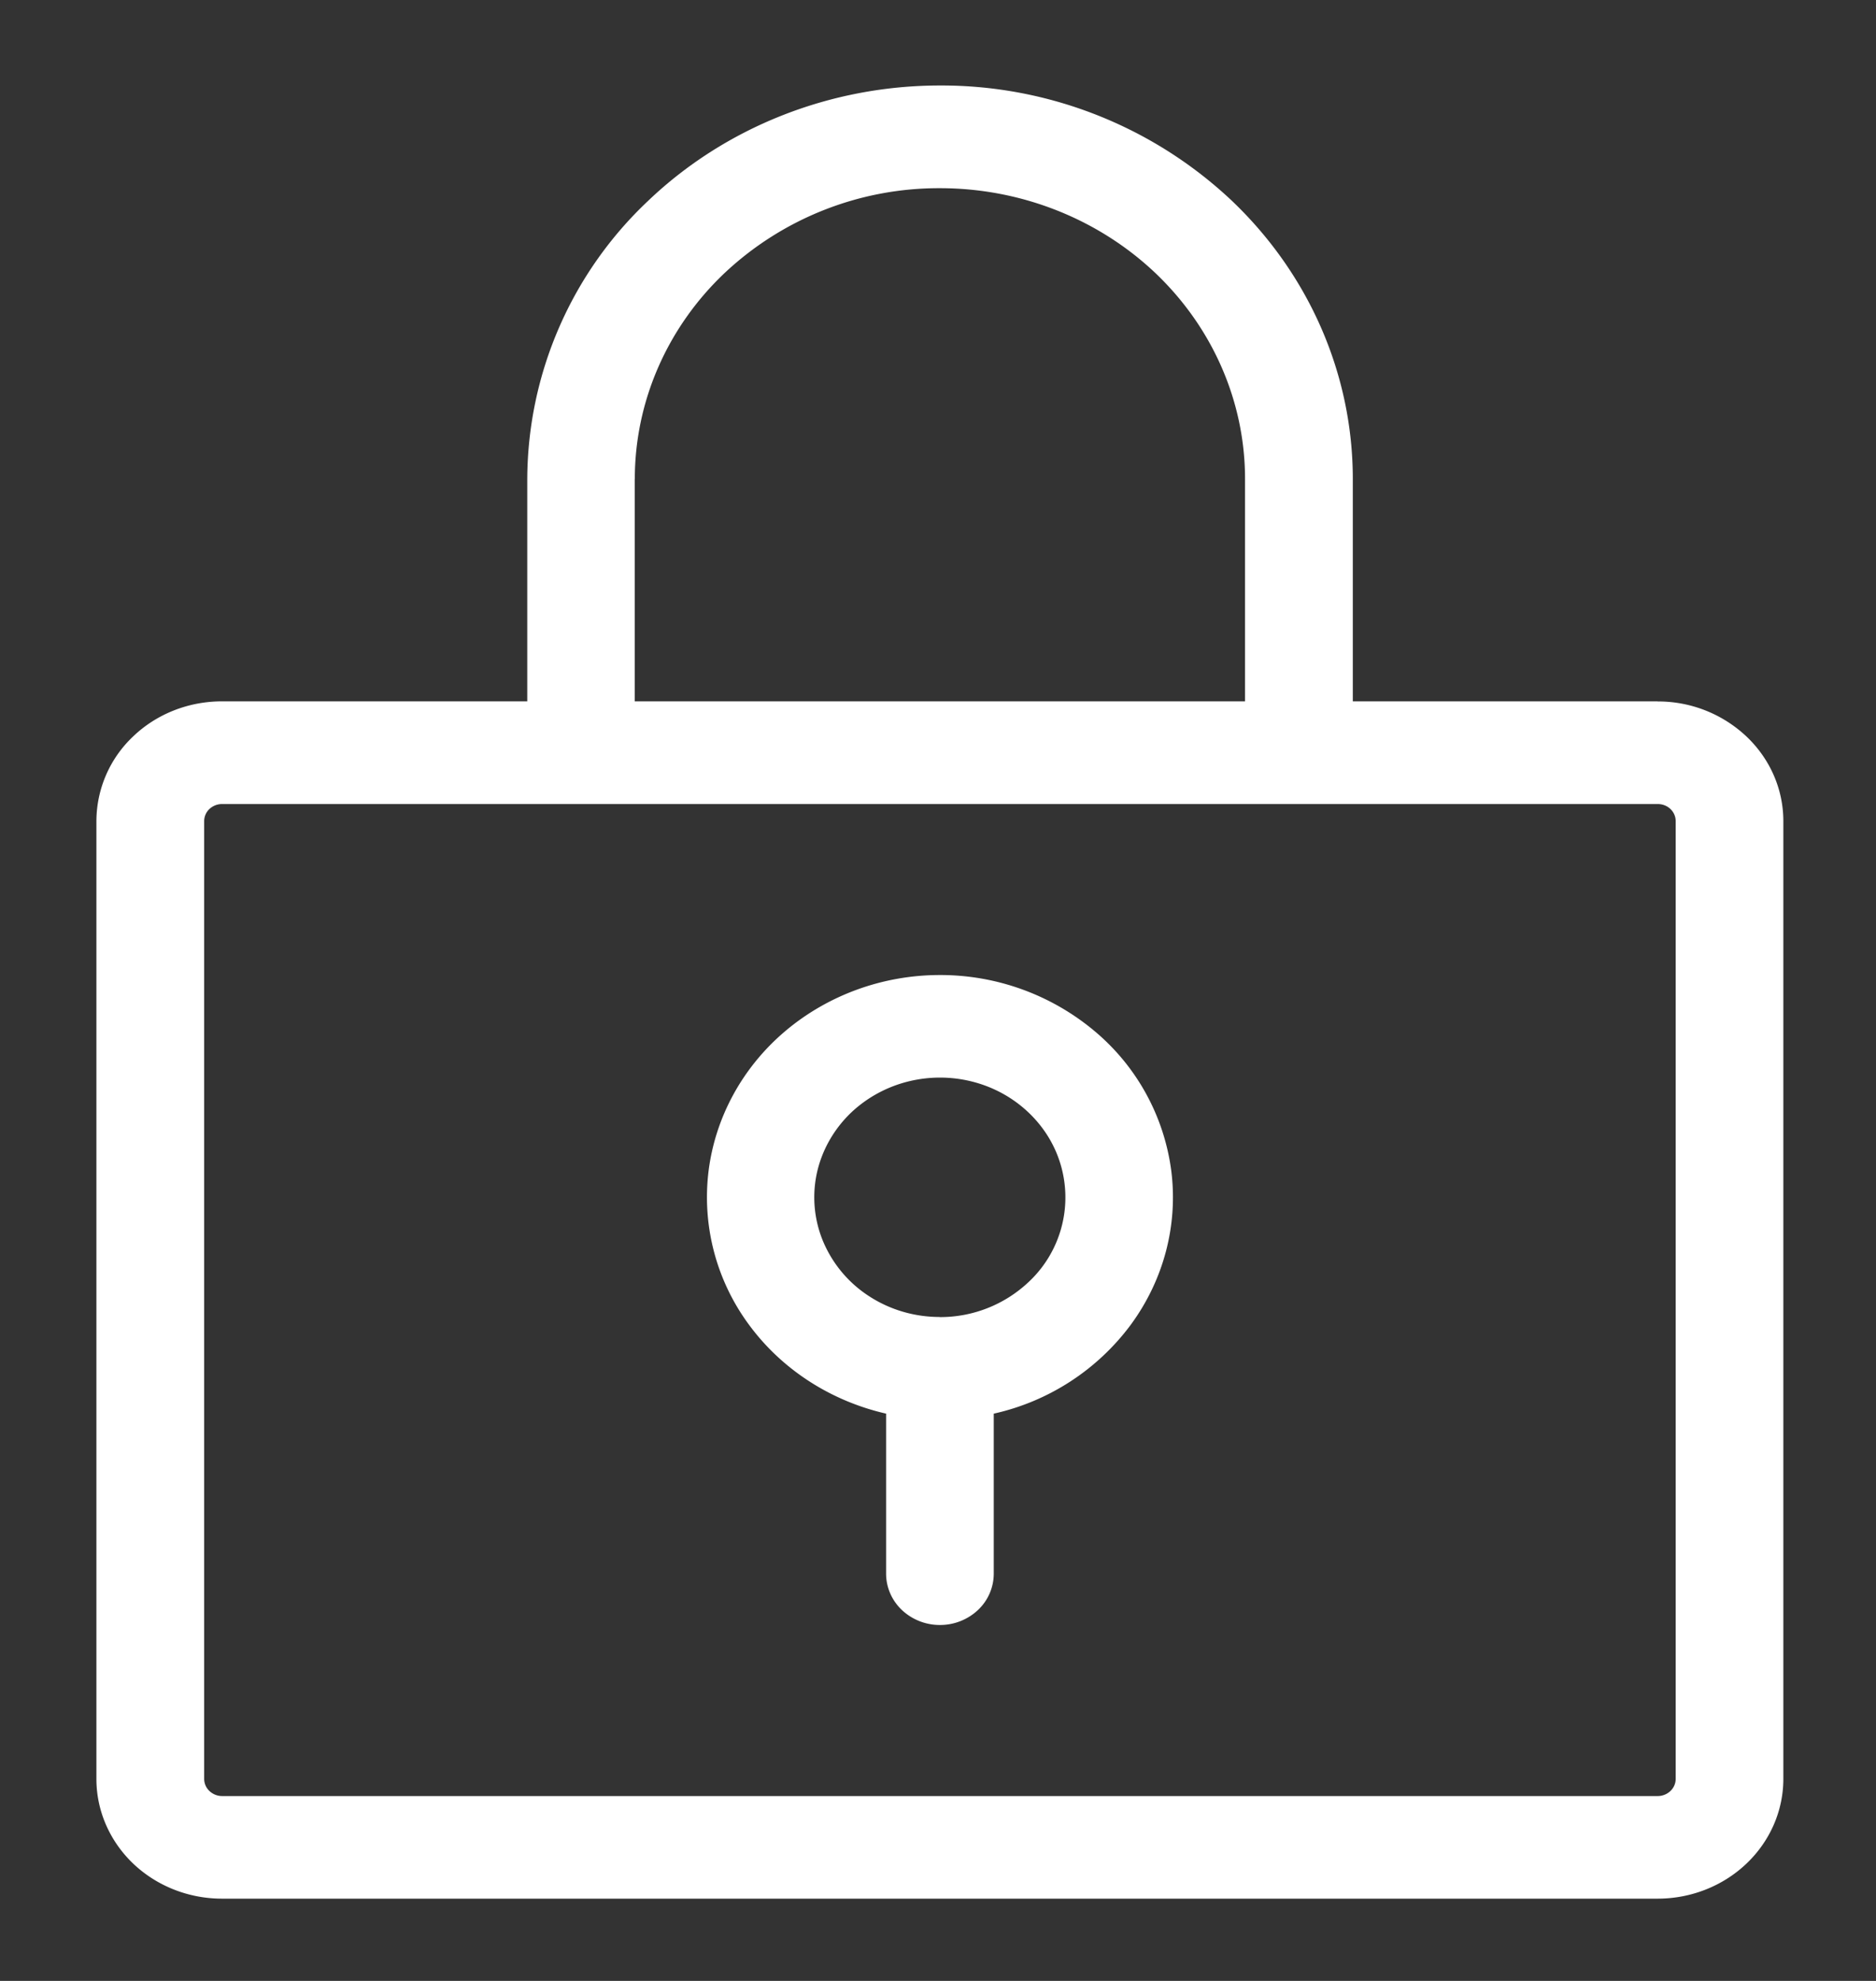 <svg width="18" height="19" fill="none" xmlns="http://www.w3.org/2000/svg"><rect width="100%" height="100%" fill="#333333" stroke="none"/><path d="M15.906 6.727H12.98V4.594c0-1.001-.417-1.96-1.16-2.668A4.062 4.062 0 009.019.82c-1.05 0-2.058.398-2.8 1.106a3.685 3.685 0 00-1.16 2.668v2.133H2.13c-.32 0-.626.12-.852.336a1.122 1.122 0 00-.353.812v9.188c0 .304.127.596.353.812.226.215.532.336.852.336h13.775c.32 0 .626-.121.852-.336.227-.216.354-.508.354-.813V7.876c0-.305-.127-.597-.354-.812a1.236 1.236 0 00-.852-.336zM6.091 4.594c0-.74.309-1.45.858-1.972a3.002 3.002 0 012.07-.817c.776 0 1.52.294 2.07.817.548.523.857 1.232.857 1.972v2.133H6.09V4.594zm9.987 12.468a.16.16 0 01-.05.116.177.177 0 01-.122.049H2.131a.177.177 0 01-.122-.049.16.16 0 01-.05-.116V7.876a.16.16 0 01.05-.116.177.177 0 01.122-.048h13.775c.046 0 .09.017.122.048a.16.16 0 01.05.116v9.188zm-7.06-7.71c-.548 0-1.076.193-1.486.54-.409.347-.67.826-.734 1.345a2.057 2.057 0 00.389 1.47c.314.427.782.73 1.315.852v1.535c0 .13.054.256.151.348a.53.53 0 00.366.144.53.53 0 00.365-.144.48.48 0 00.151-.348v-1.535a2.245 2.245 0 001.315-.853c.314-.428.453-.95.389-1.47a2.102 2.102 0 00-.734-1.344 2.303 2.303 0 00-1.486-.54zm0 3.28c-.238 0-.47-.066-.669-.193a1.163 1.163 0 01-.444-.515 1.098 1.098 0 01-.069-.664c.047-.222.162-.427.33-.588.169-.16.384-.27.617-.314a1.26 1.26 0 01.697.065c.22.087.408.235.54.423a1.11 1.11 0 01-.15 1.45 1.236 1.236 0 01-.851.337z" fill="white"/></svg>